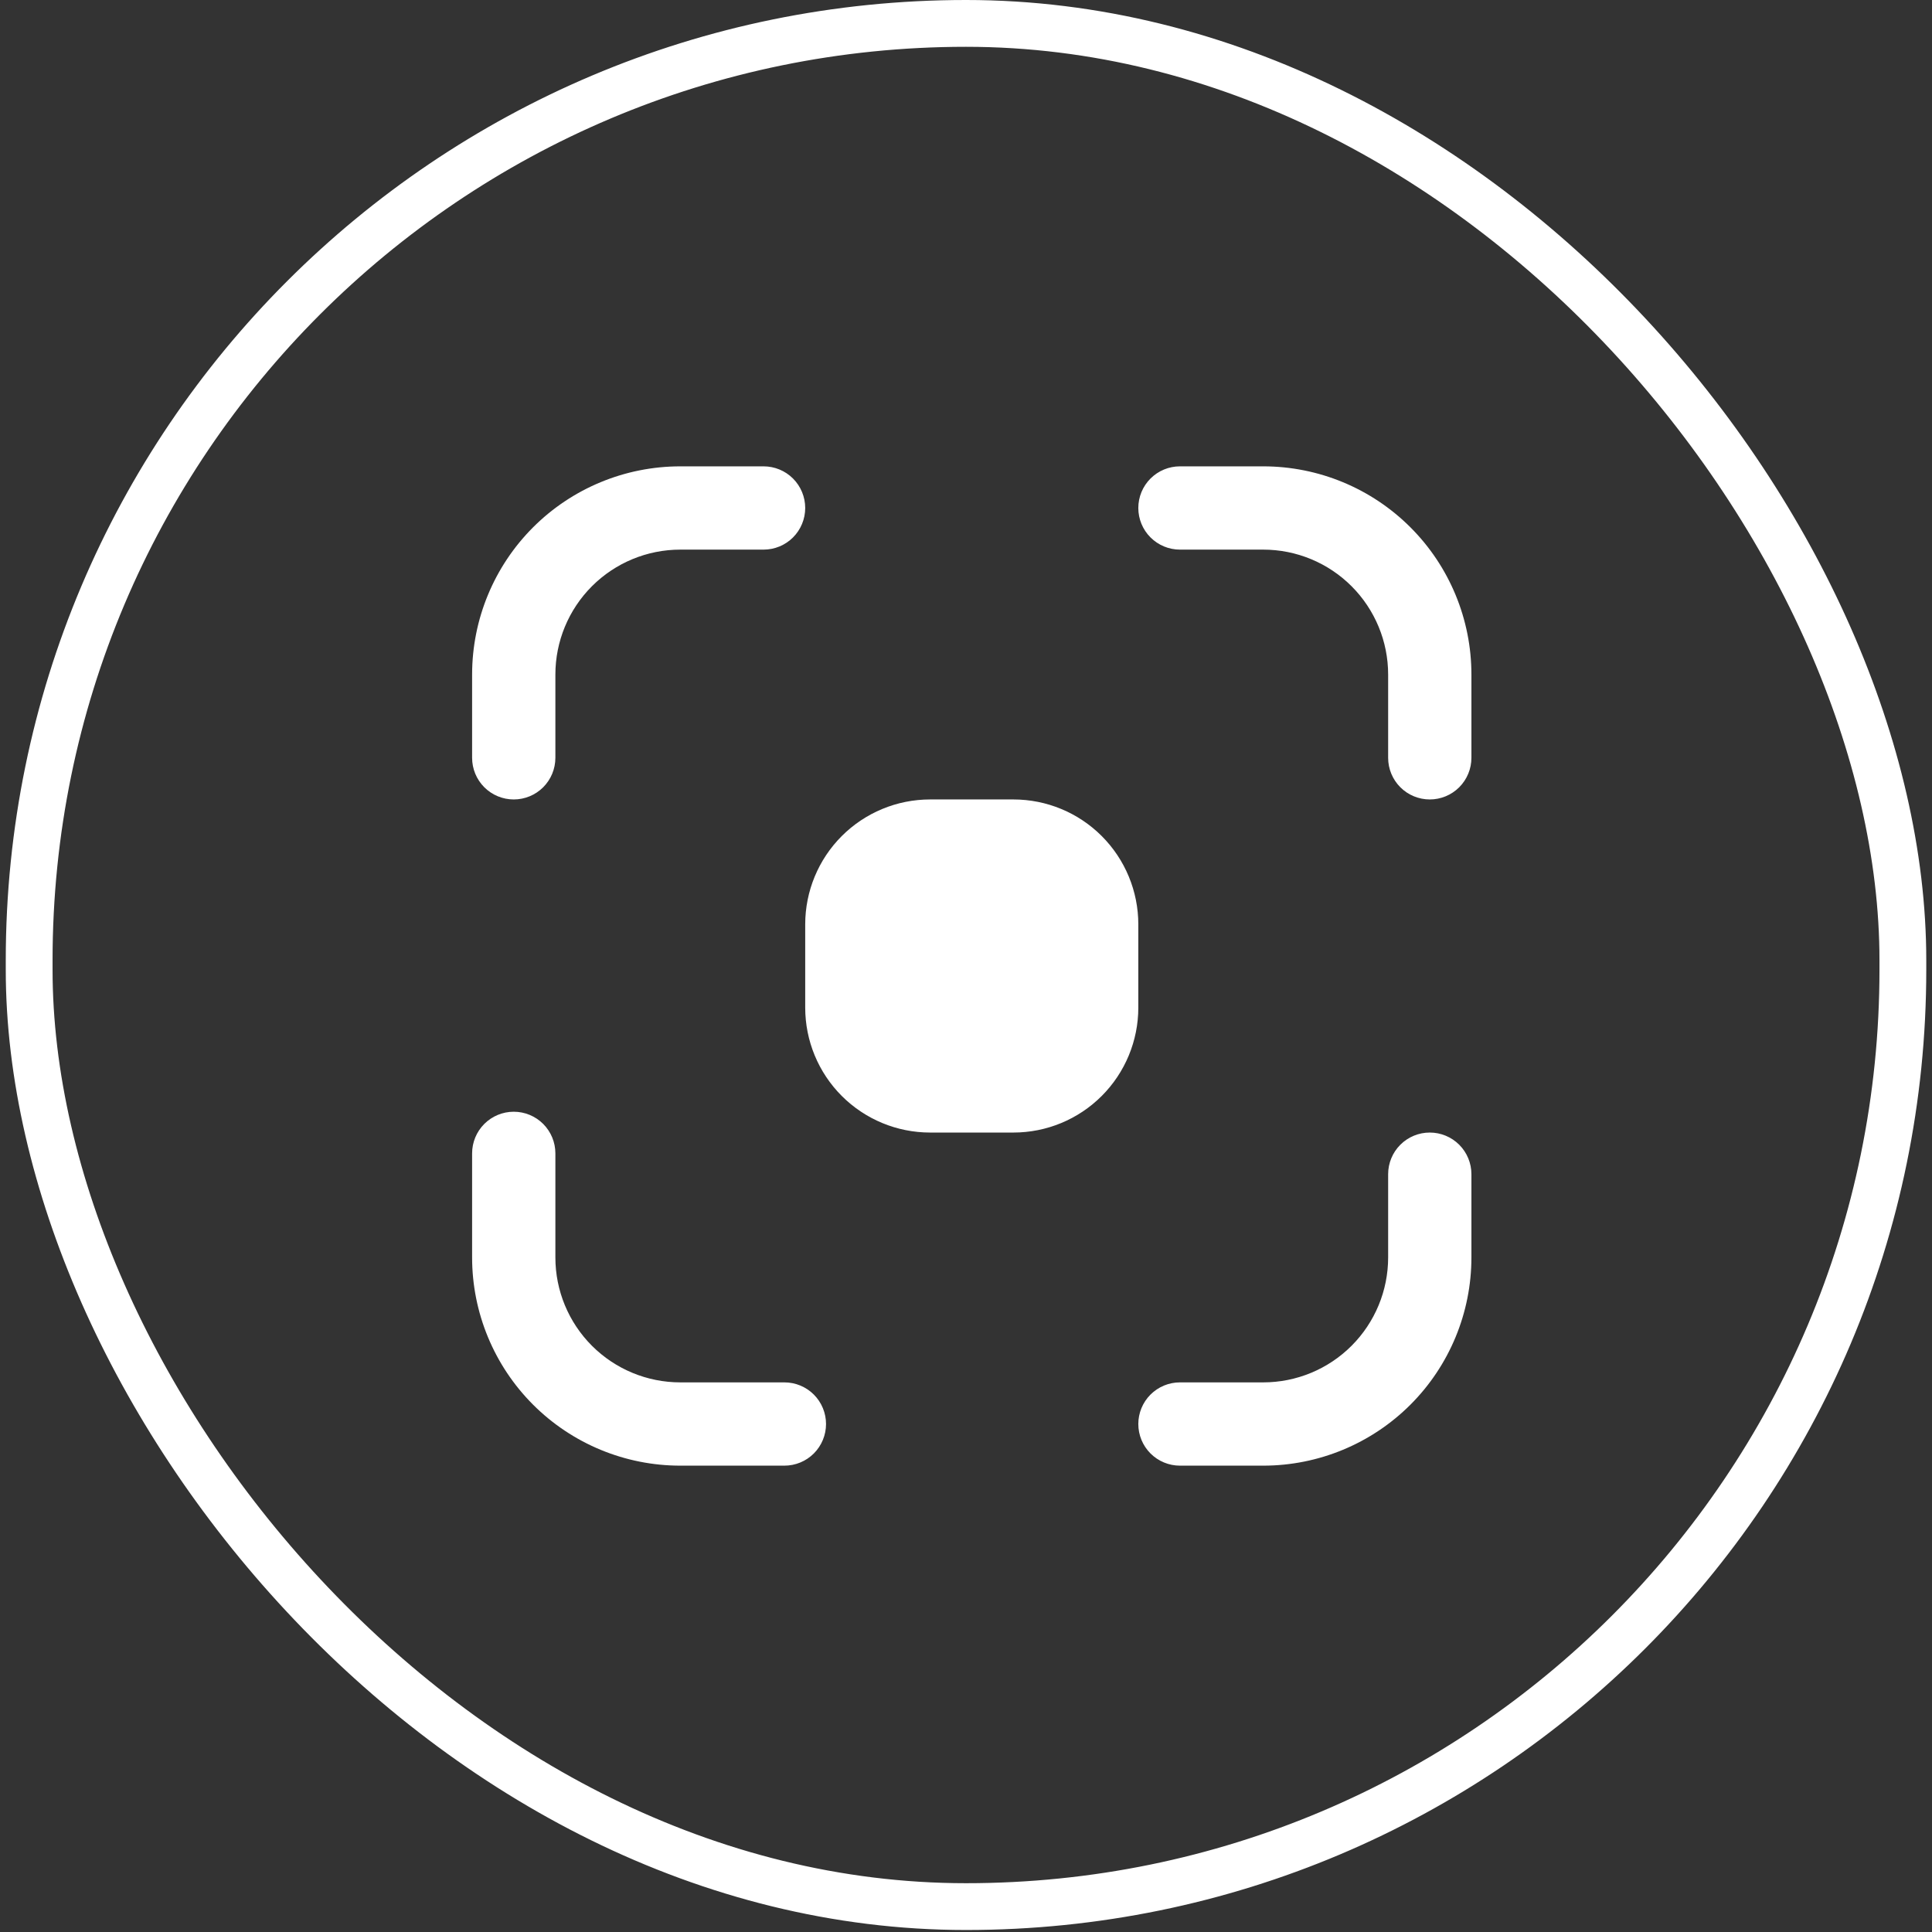 <svg width="116" height="116" viewBox="0 0 116 116" fill="none" xmlns="http://www.w3.org/2000/svg">
<rect x="0" y="0" width="116" height="116" fill="#333333" stroke="none"/>
<path d="M40.846 33C38.857 33 36.949 33.79 35.542 35.197C34.136 36.603 33.346 38.511 33.346 40.5V45.5C33.346 46.163 33.082 46.799 32.614 47.268C32.145 47.737 31.509 48 30.846 48C30.183 48 29.547 47.737 29.078 47.268C28.609 46.799 28.346 46.163 28.346 45.5V40.5C28.346 37.185 29.663 34.005 32.007 31.661C34.351 29.317 37.531 28 40.846 28H45.846C46.509 28 47.145 28.263 47.614 28.732C48.082 29.201 48.346 29.837 48.346 30.5C48.346 31.163 48.082 31.799 47.614 32.268C47.145 32.737 46.509 33 45.846 33H40.846ZM55.846 48C53.857 48 51.949 48.79 50.542 50.197C49.136 51.603 48.346 53.511 48.346 55.5V60.5C48.346 62.489 49.136 64.397 50.542 65.803C51.949 67.21 53.857 68 55.846 68H60.846C62.835 68 64.743 67.21 66.149 65.803C67.555 64.397 68.346 62.489 68.346 60.5V55.5C68.346 53.511 67.555 51.603 66.149 50.197C64.743 48.79 62.835 48 60.846 48H55.846ZM75.846 33C77.835 33 79.743 33.79 81.149 35.197C82.555 36.603 83.346 38.511 83.346 40.5V45.5C83.346 46.163 83.609 46.799 84.078 47.268C84.547 47.737 85.183 48 85.846 48C86.509 48 87.145 47.737 87.614 47.268C88.082 46.799 88.346 46.163 88.346 45.5V40.5C88.346 37.185 87.029 34.005 84.684 31.661C82.34 29.317 79.161 28 75.846 28H70.846C70.183 28 69.547 28.263 69.078 28.732C68.609 29.201 68.346 29.837 68.346 30.5C68.346 31.163 68.609 31.799 69.078 32.268C69.547 32.737 70.183 33 70.846 33H75.846ZM75.846 83C77.835 83 79.743 82.21 81.149 80.803C82.555 79.397 83.346 77.489 83.346 75.5V70.5C83.346 69.837 83.609 69.201 84.078 68.732C84.547 68.263 85.183 68 85.846 68C86.509 68 87.145 68.263 87.614 68.732C88.082 69.201 88.346 69.837 88.346 70.5V75.5C88.346 78.815 87.029 81.995 84.684 84.339C82.34 86.683 79.161 88 75.846 88H70.846C70.183 88 69.547 87.737 69.078 87.268C68.609 86.799 68.346 86.163 68.346 85.5C68.346 84.837 68.609 84.201 69.078 83.732C69.547 83.263 70.183 83 70.846 83H75.846ZM40.846 83C38.857 83 36.949 82.21 35.542 80.803C34.136 79.397 33.346 77.489 33.346 75.5V69.25C33.346 68.587 33.082 67.951 32.614 67.482C32.145 67.013 31.509 66.75 30.846 66.75C30.183 66.75 29.547 67.013 29.078 67.482C28.609 67.951 28.346 68.587 28.346 69.25V75.5C28.346 78.815 29.663 81.995 32.007 84.339C34.351 86.683 37.531 88 40.846 88H47.096C47.759 88 48.395 87.737 48.864 87.268C49.332 86.799 49.596 86.163 49.596 85.5C49.596 84.837 49.332 84.201 48.864 83.732C48.395 83.263 47.759 83 47.096 83H40.846Z" fill="white"/>
<rect x="1.751" y="1.405" width="112.5" height="113.07" rx="56.25" stroke="white" stroke-width="2.81"/>
</svg>
